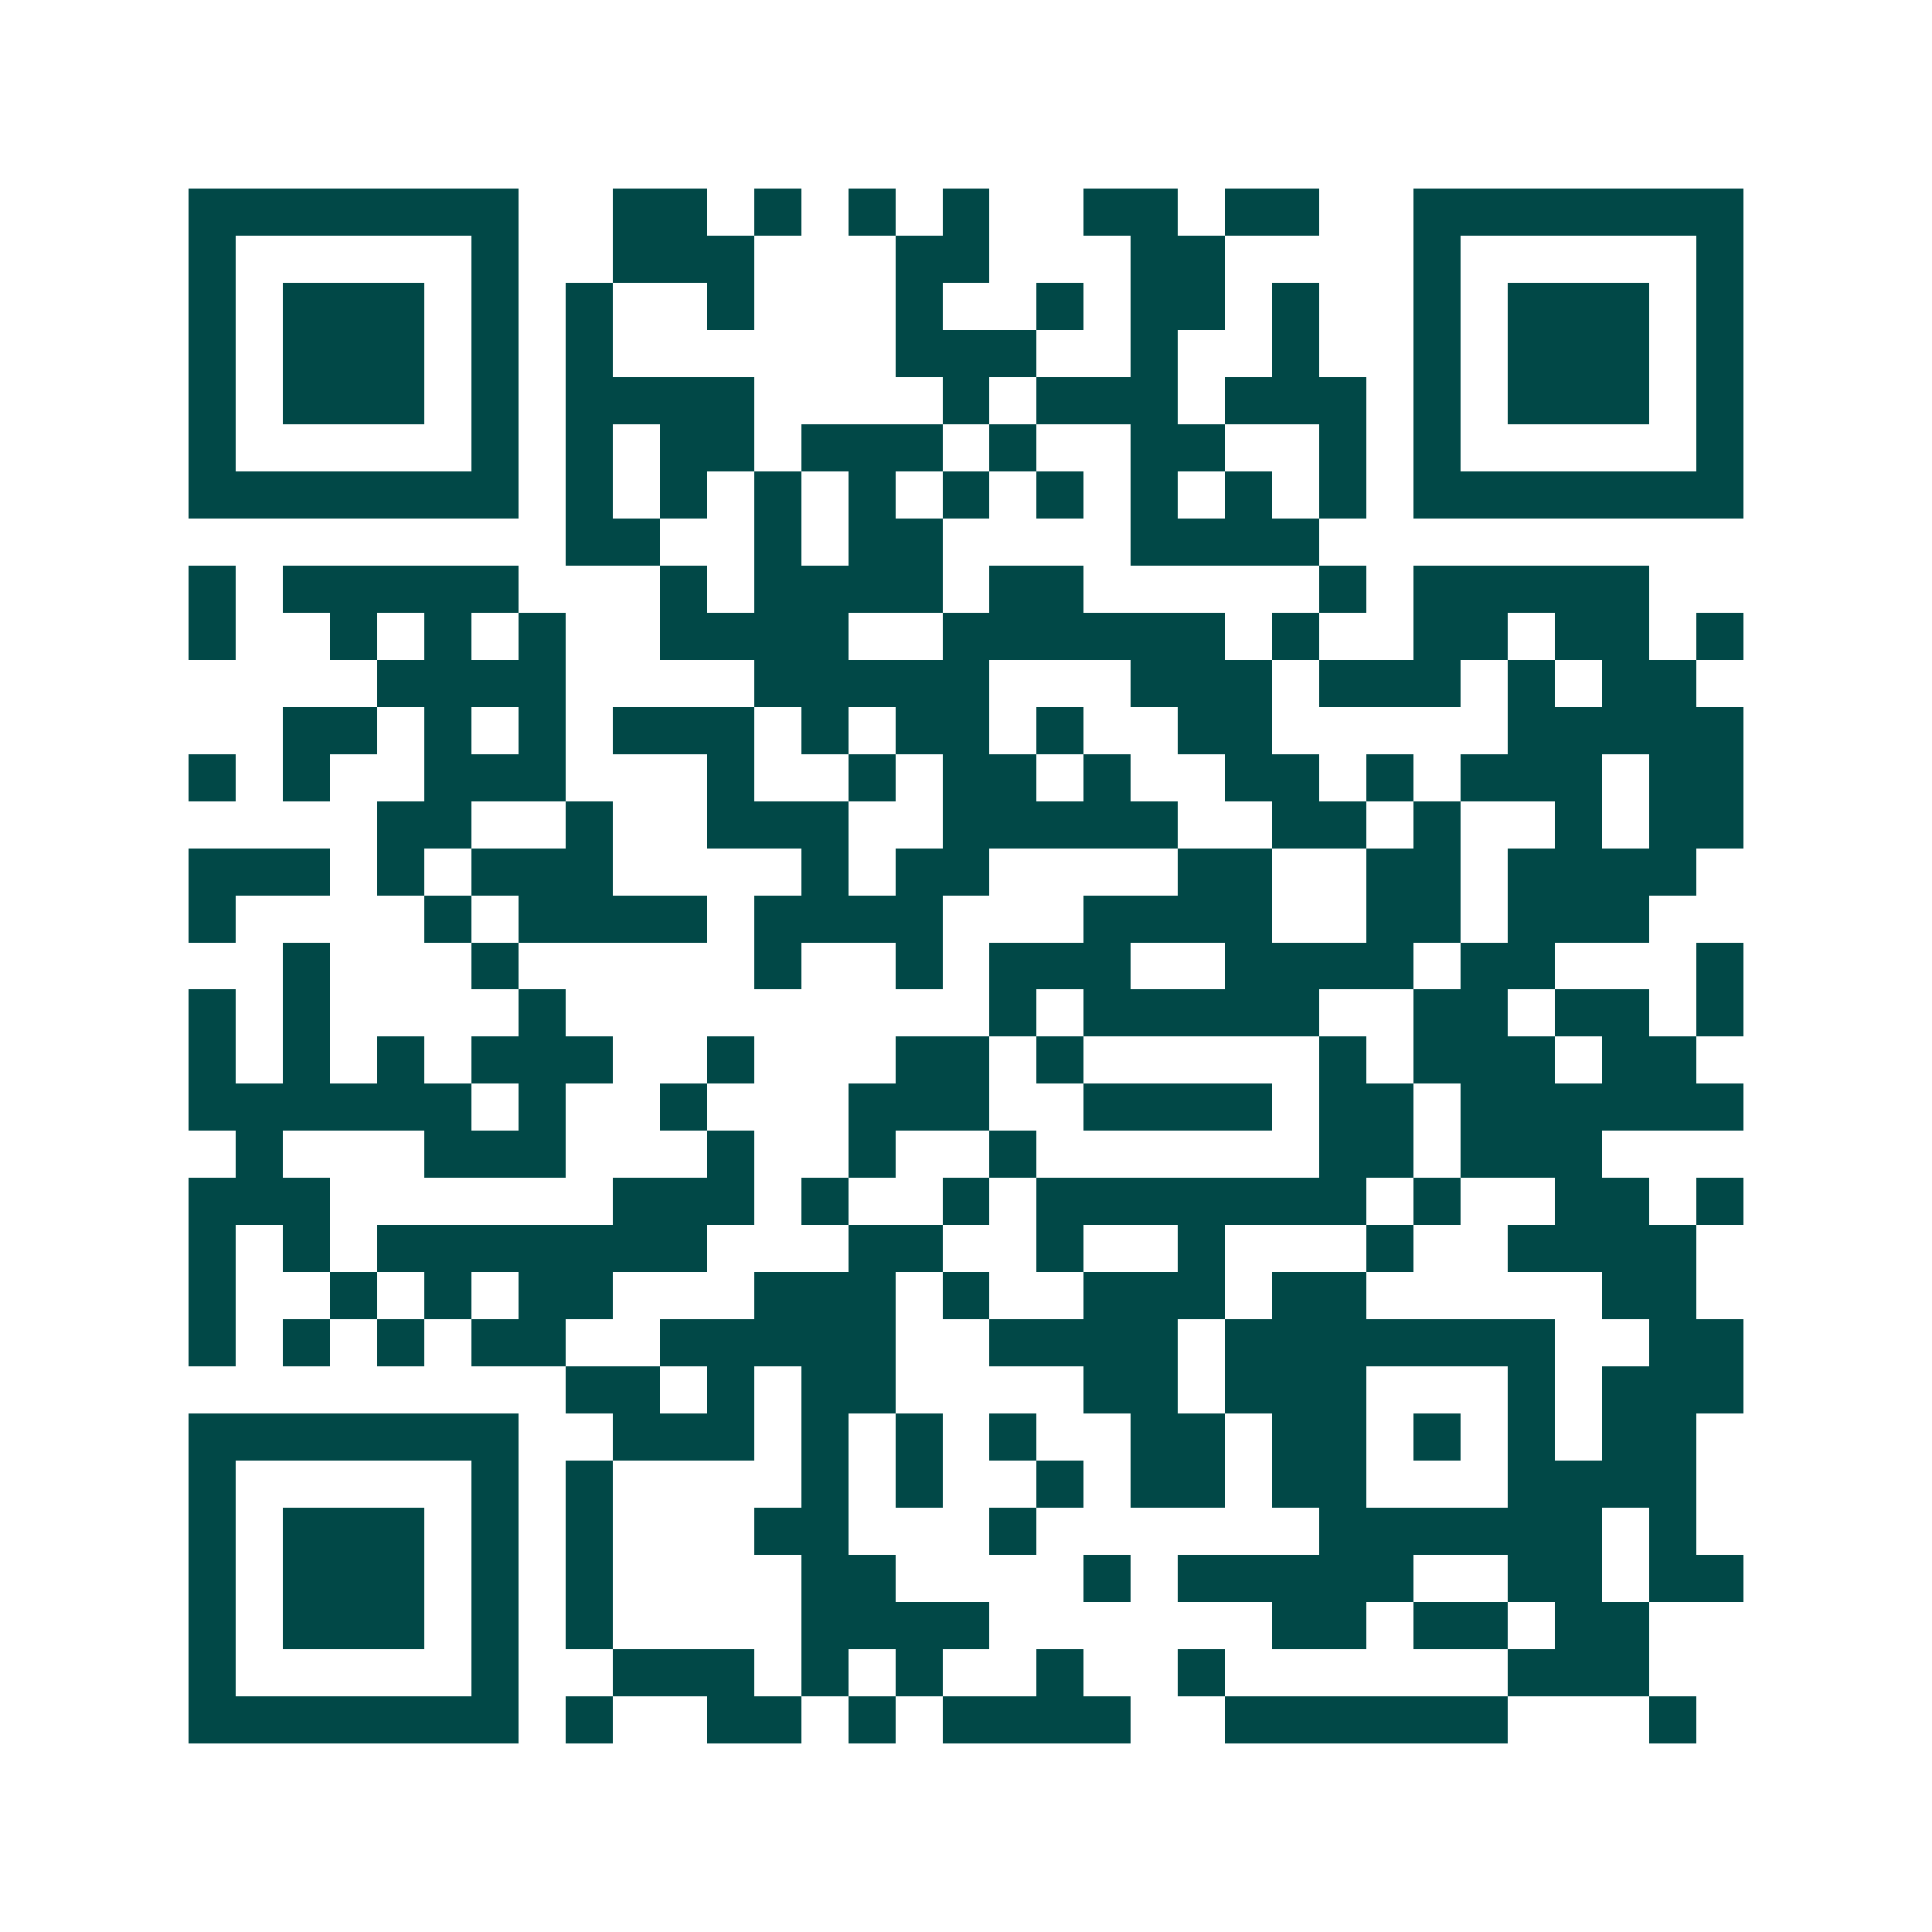 <svg xmlns="http://www.w3.org/2000/svg" width="200" height="200" viewBox="0 0 41 41" shape-rendering="crispEdges"><path fill="#ffffff" d="M0 0h41v41H0z"/><path stroke="#014847" d="M4 4.5h7m2 0h2m1 0h1m1 0h1m1 0h1m2 0h2m1 0h2m2 0h7M4 5.5h1m5 0h1m2 0h3m3 0h2m3 0h2m4 0h1m5 0h1M4 6.5h1m1 0h3m1 0h1m1 0h1m2 0h1m3 0h1m2 0h1m1 0h2m1 0h1m2 0h1m1 0h3m1 0h1M4 7.5h1m1 0h3m1 0h1m1 0h1m6 0h3m2 0h1m2 0h1m2 0h1m1 0h3m1 0h1M4 8.5h1m1 0h3m1 0h1m1 0h4m4 0h1m1 0h3m1 0h3m1 0h1m1 0h3m1 0h1M4 9.5h1m5 0h1m1 0h1m1 0h2m1 0h3m1 0h1m2 0h2m2 0h1m1 0h1m5 0h1M4 10.5h7m1 0h1m1 0h1m1 0h1m1 0h1m1 0h1m1 0h1m1 0h1m1 0h1m1 0h1m1 0h7M12 11.5h2m2 0h1m1 0h2m4 0h4M4 12.5h1m1 0h5m3 0h1m1 0h4m1 0h2m5 0h1m1 0h5M4 13.5h1m2 0h1m1 0h1m1 0h1m2 0h4m2 0h6m1 0h1m2 0h2m1 0h2m1 0h1M8 14.5h4m4 0h5m3 0h3m1 0h3m1 0h1m1 0h2M6 15.5h2m1 0h1m1 0h1m1 0h3m1 0h1m1 0h2m1 0h1m2 0h2m5 0h5M4 16.5h1m1 0h1m2 0h3m3 0h1m2 0h1m1 0h2m1 0h1m2 0h2m1 0h1m1 0h3m1 0h2M8 17.5h2m2 0h1m2 0h3m2 0h5m2 0h2m1 0h1m2 0h1m1 0h2M4 18.5h3m1 0h1m1 0h3m4 0h1m1 0h2m4 0h2m2 0h2m1 0h4M4 19.5h1m4 0h1m1 0h4m1 0h4m3 0h4m2 0h2m1 0h3M6 20.5h1m3 0h1m5 0h1m2 0h1m1 0h3m2 0h4m1 0h2m3 0h1M4 21.5h1m1 0h1m4 0h1m9 0h1m1 0h5m2 0h2m1 0h2m1 0h1M4 22.5h1m1 0h1m1 0h1m1 0h3m2 0h1m3 0h2m1 0h1m5 0h1m1 0h3m1 0h2M4 23.5h6m1 0h1m2 0h1m3 0h3m2 0h4m1 0h2m1 0h6M5 24.5h1m3 0h3m3 0h1m2 0h1m2 0h1m6 0h2m1 0h3M4 25.5h3m6 0h3m1 0h1m2 0h1m1 0h7m1 0h1m2 0h2m1 0h1M4 26.5h1m1 0h1m1 0h7m3 0h2m2 0h1m2 0h1m3 0h1m2 0h4M4 27.5h1m2 0h1m1 0h1m1 0h2m3 0h3m1 0h1m2 0h3m1 0h2m5 0h2M4 28.5h1m1 0h1m1 0h1m1 0h2m2 0h5m2 0h4m1 0h7m2 0h2M12 29.5h2m1 0h1m1 0h2m4 0h2m1 0h3m3 0h1m1 0h3M4 30.5h7m2 0h3m1 0h1m1 0h1m1 0h1m2 0h2m1 0h2m1 0h1m1 0h1m1 0h2M4 31.5h1m5 0h1m1 0h1m4 0h1m1 0h1m2 0h1m1 0h2m1 0h2m3 0h4M4 32.5h1m1 0h3m1 0h1m1 0h1m3 0h2m3 0h1m6 0h6m1 0h1M4 33.5h1m1 0h3m1 0h1m1 0h1m4 0h2m4 0h1m1 0h5m2 0h2m1 0h2M4 34.5h1m1 0h3m1 0h1m1 0h1m4 0h4m6 0h2m1 0h2m1 0h2M4 35.5h1m5 0h1m2 0h3m1 0h1m1 0h1m2 0h1m2 0h1m6 0h3M4 36.5h7m1 0h1m2 0h2m1 0h1m1 0h4m2 0h6m3 0h1"/></svg>
